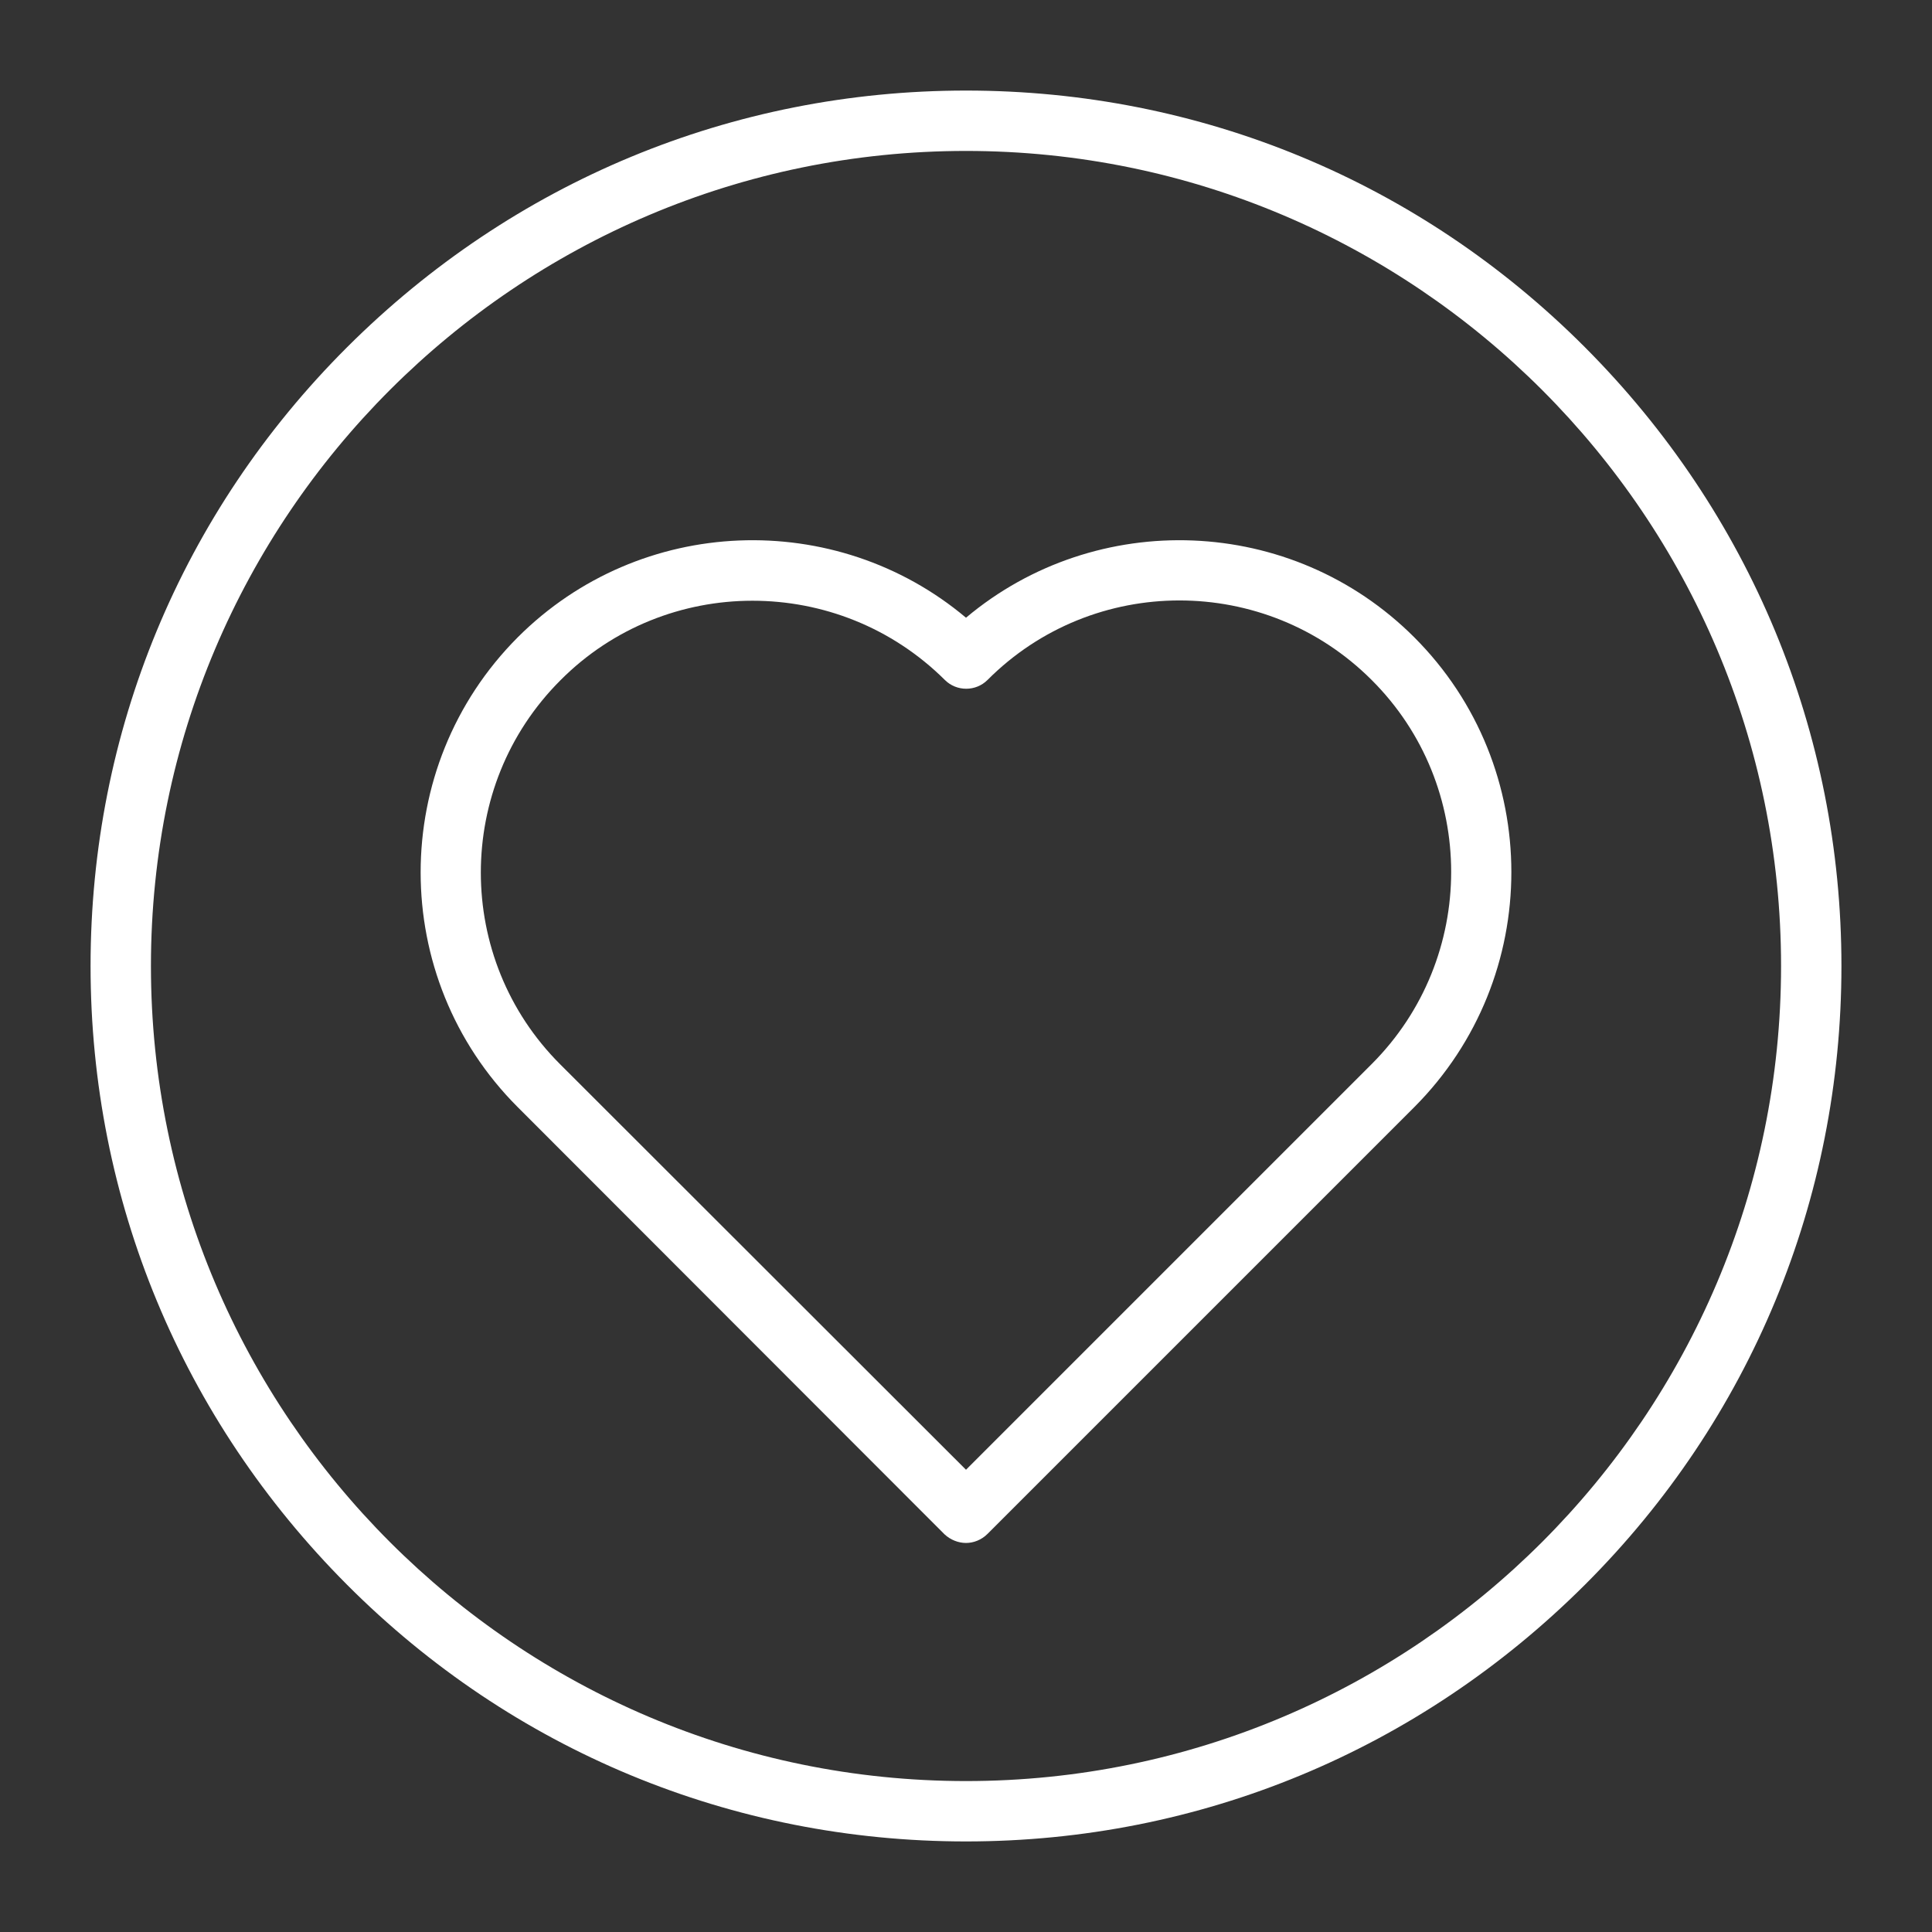 <?xml version="1.0" encoding="UTF-8"?> <svg xmlns="http://www.w3.org/2000/svg" xmlns:xlink="http://www.w3.org/1999/xlink" xmlns:svgjs="http://svgjs.com/svgjs" width="512" height="512" x="0" y="0" viewBox="0 0 512 512" style="enable-background:new 0 0 512 512" xml:space="preserve"><rect x="0" y="0" width="512" height="512" fill="#333333" stroke="none"/> <g> <g xmlns="http://www.w3.org/2000/svg" id="XMLID_198_"> <g id="XMLID_490_"> <path id="XMLID_536_" d="m256 488c-62 0-120.2-24.1-164-68s-68-102-68-164 24.1-120.2 68-164 102-68 164-68 120.2 24.1 164 68 68 102.1 68 164-24.1 120.2-68 164-102 68-164 68zm0-448c-119.1 0-216 96.9-216 216s96.9 216 216 216 216-96.9 216-216-96.9-216-216-216z" fill="#ffffff" data-original="#000000"></path> </g> <g id="XMLID_200_"> <path id="XMLID_533_" d="m256 408.9c-2 0-4.1-.8-5.7-2.3l-113.1-113.2c-34.3-34.3-34.3-90.1 0-124.5 32.5-32.5 84.3-34.2 118.8-5.2 34.5-29 86.3-27.3 118.8 5.2 34.3 34.3 34.3 90.1 0 124.5l-113.1 113.1c-1.6 1.6-3.7 2.4-5.7 2.4zm-56.6-249.7c-18.4 0-36.9 7-50.9 21.1-28.1 28.1-28.1 73.8 0 101.8l107.5 107.4 107.5-107.5c28.1-28.1 28.1-73.8 0-101.8-28.1-28.1-73.8-28.1-101.8 0-3.1 3.1-8.2 3.1-11.3 0-14.1-14-32.5-21-51-21z" fill="#ffffff" data-original="#000000"></path> </g> </g> </g> </svg> 